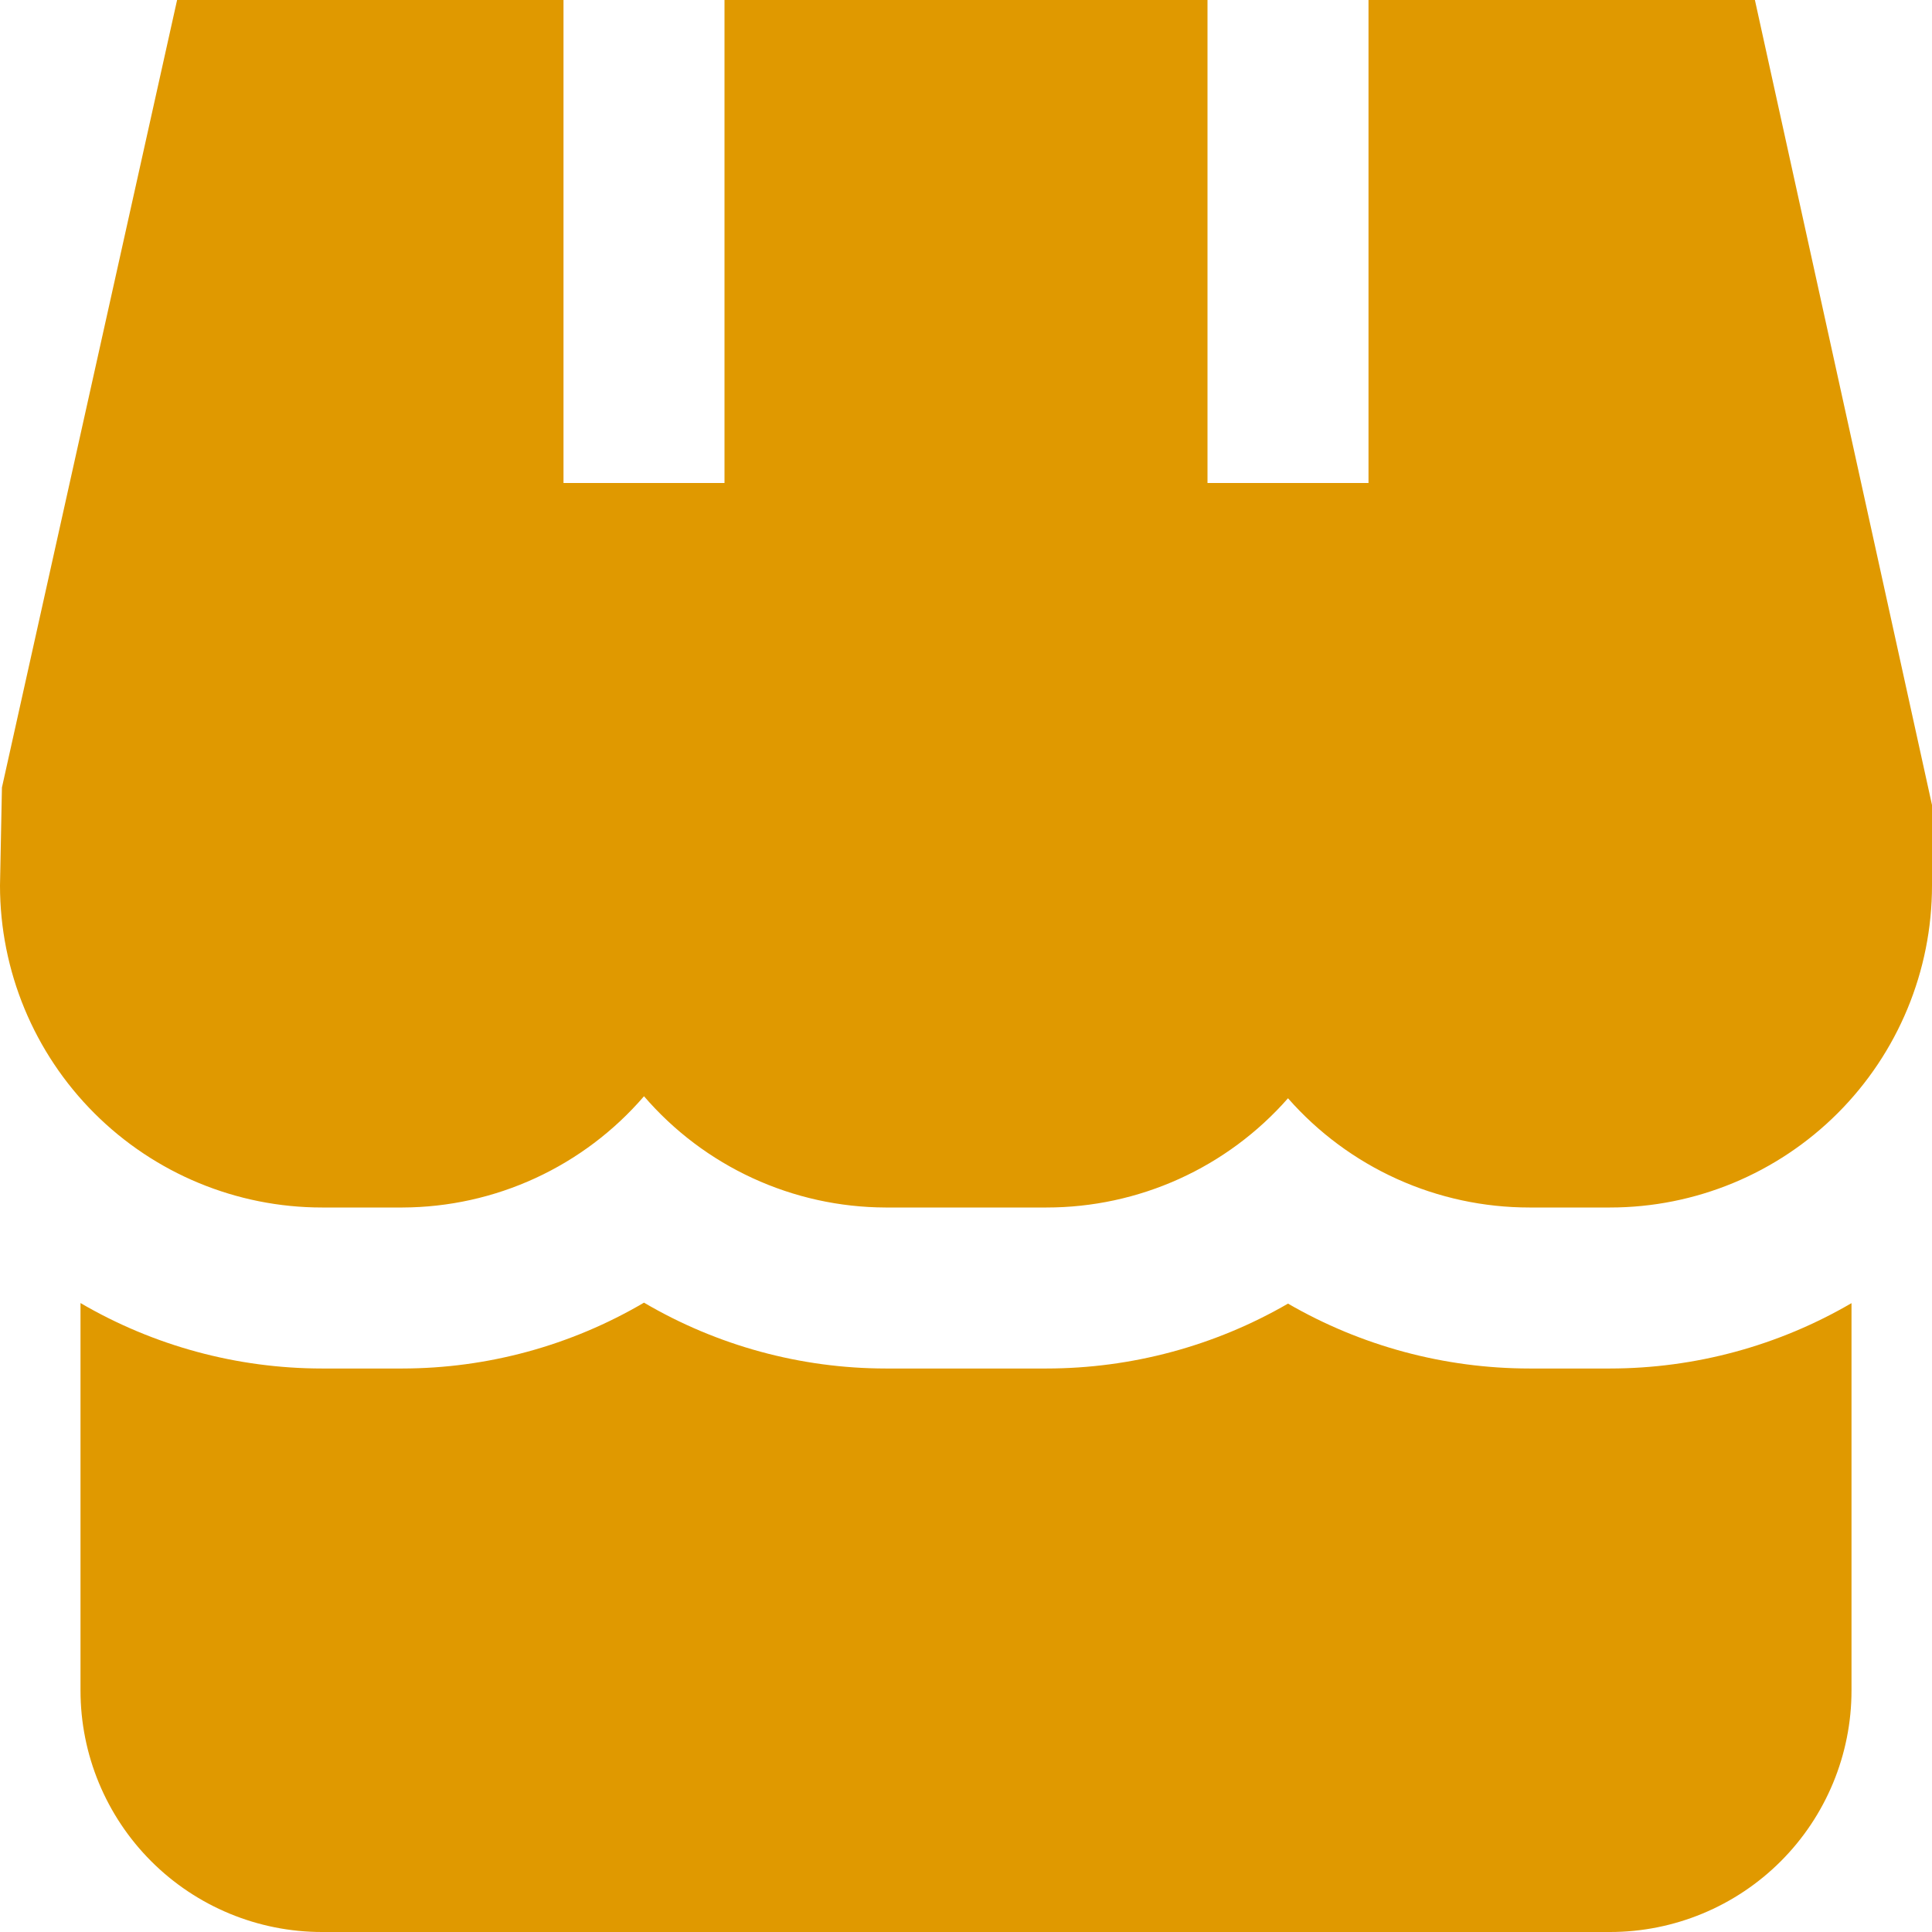 <?xml version="1.0" encoding="UTF-8"?> <svg xmlns="http://www.w3.org/2000/svg" width="512" height="512" viewBox="0 0 512 512" fill="none"><g clip-path="url(#clip0_1745_45718)"><path d="M405.334 362.667C382.86 362.66 360.785 356.729 341.334 345.473C321.882 356.729 299.807 362.66 277.334 362.667H234.667C212.162 362.639 190.071 356.615 170.667 345.217C151.263 356.617 129.172 362.641 106.667 362.667H85.334C62.84 362.66 40.753 356.674 21.334 345.323V448.001C21.334 464.975 28.076 481.253 40.079 493.256C52.081 505.258 68.36 512.001 85.334 512.001H426.667C443.641 512.001 459.919 505.258 471.922 493.256C483.924 481.253 490.667 464.975 490.667 448.001V345.345C471.242 356.68 449.157 362.657 426.667 362.667H405.334Z" fill="#E09900"></path><path d="M362.667 0V128H320V0H192V128H149.333V0H46.933L0.512 208.704L0 234.667C0 257.298 8.99 279.003 24.994 295.006C40.997 311.01 62.702 320 85.333 320H106.667C118.824 319.961 130.832 317.308 141.874 312.221C152.916 307.134 162.736 299.732 170.667 290.517C178.597 299.732 188.417 307.134 199.459 312.221C210.502 317.308 222.509 319.961 234.667 320H277.333C289.447 320.006 301.422 317.427 312.459 312.435C323.496 307.443 333.34 300.152 341.333 291.051C349.327 300.152 359.171 307.443 370.208 312.435C381.245 317.427 393.22 320.006 405.333 320H426.667C449.298 320 471.003 311.01 487.006 295.006C503.01 279.003 512 257.298 512 234.667V213.333L465.067 0H362.667Z" fill="#E09900"></path></g><defs><clipPath id="clip0_1745_45718"><rect width="512" height="512" fill="white"></rect></clipPath></defs></svg> 